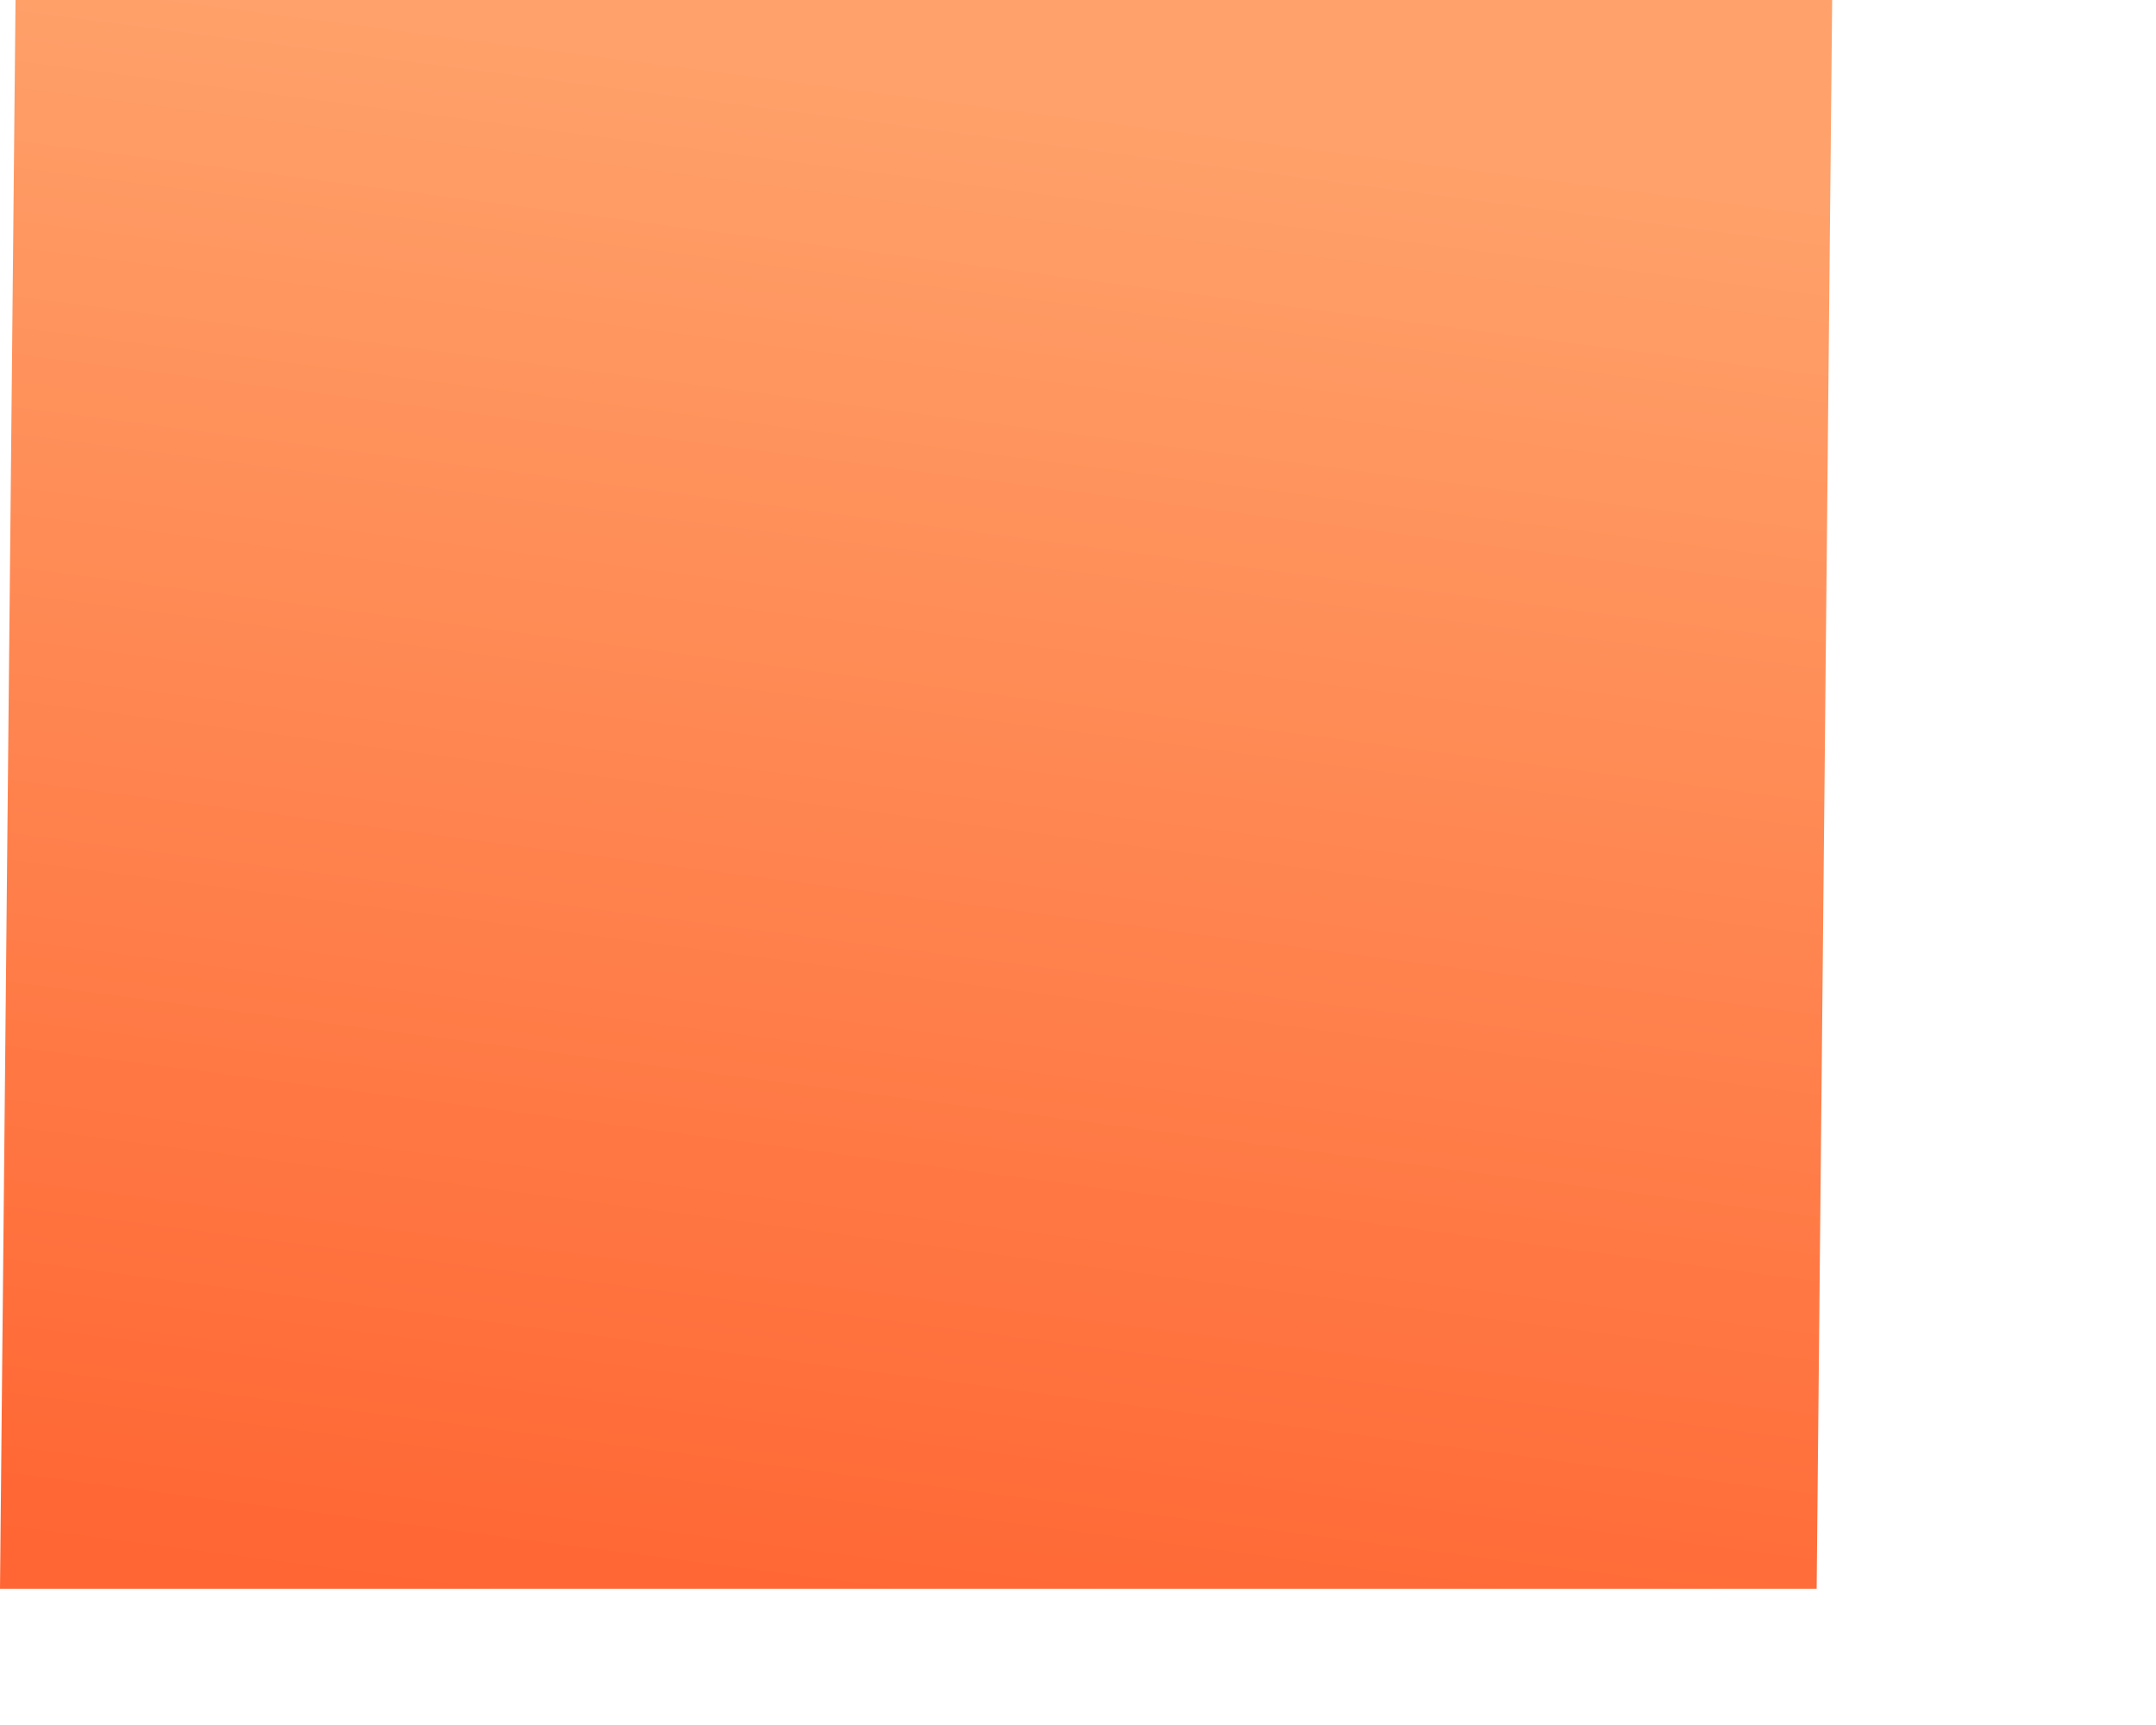 <?xml version="1.0" encoding="utf-8"?>
<svg xmlns="http://www.w3.org/2000/svg" fill="none" height="100%" overflow="visible" preserveAspectRatio="none" style="display: block;" viewBox="0 0 5 4" width="100%">
<path d="M4.213 3.684H0L0.036 0H4.249L4.213 3.684Z" fill="url(#paint0_linear_0_2109)" id="square"/>
<defs>
<linearGradient gradientUnits="userSpaceOnUse" id="paint0_linear_0_2109" x1="0.059" x2="0.525" y1="3.573" y2="-0.011">
<stop stop-color="#FF6633"/>
<stop offset="1" stop-color="#FFA16A"/>
</linearGradient>
</defs>
</svg>